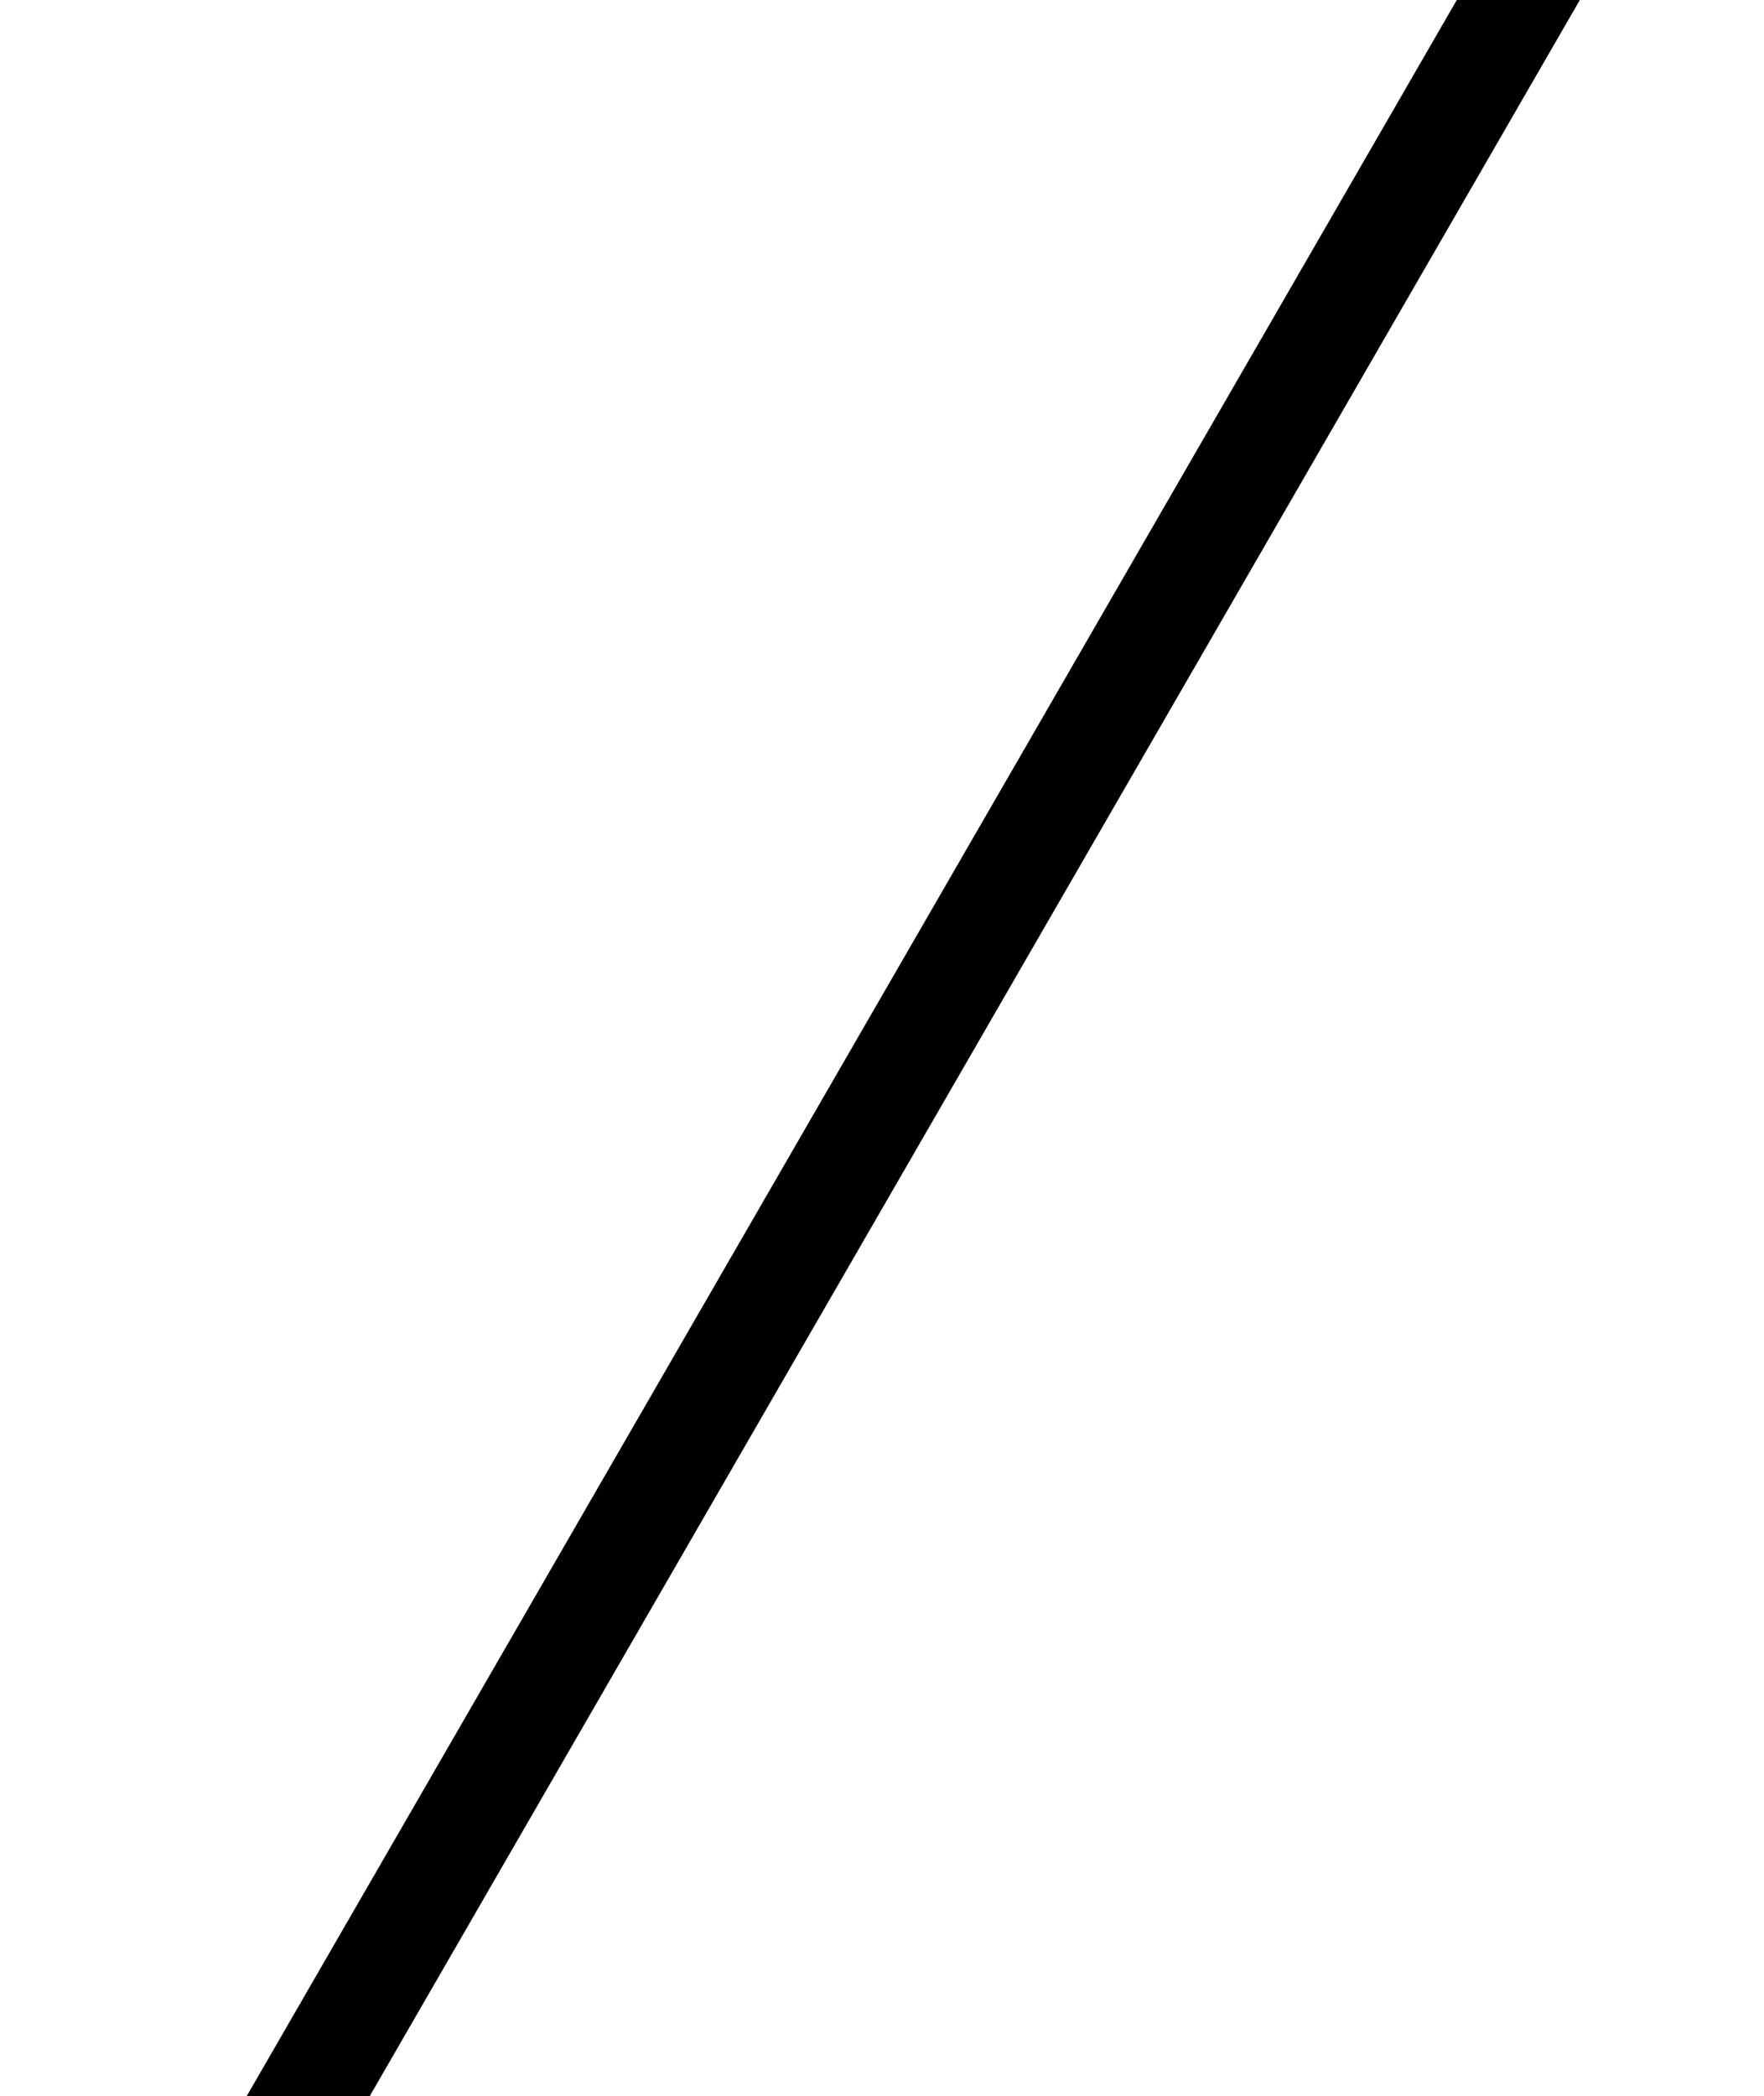 <?xml version="1.0" encoding="utf-8"?>
<!-- Generator: Adobe Illustrator 25.4.1, SVG Export Plug-In . SVG Version: 6.00 Build 0)  -->
<svg version="1.2" baseProfile="tiny" id="Layer_1" xmlns="http://www.w3.org/2000/svg" xmlns:xlink="http://www.w3.org/1999/xlink"
	 x="0px" y="0px" viewBox="0 0 909 1080" overflow="visible" xml:space="preserve">
<g>
	<polygon points="750.7,0 127.1,1080 190.5,1080 814.1,0 	"/>
</g>
</svg>
